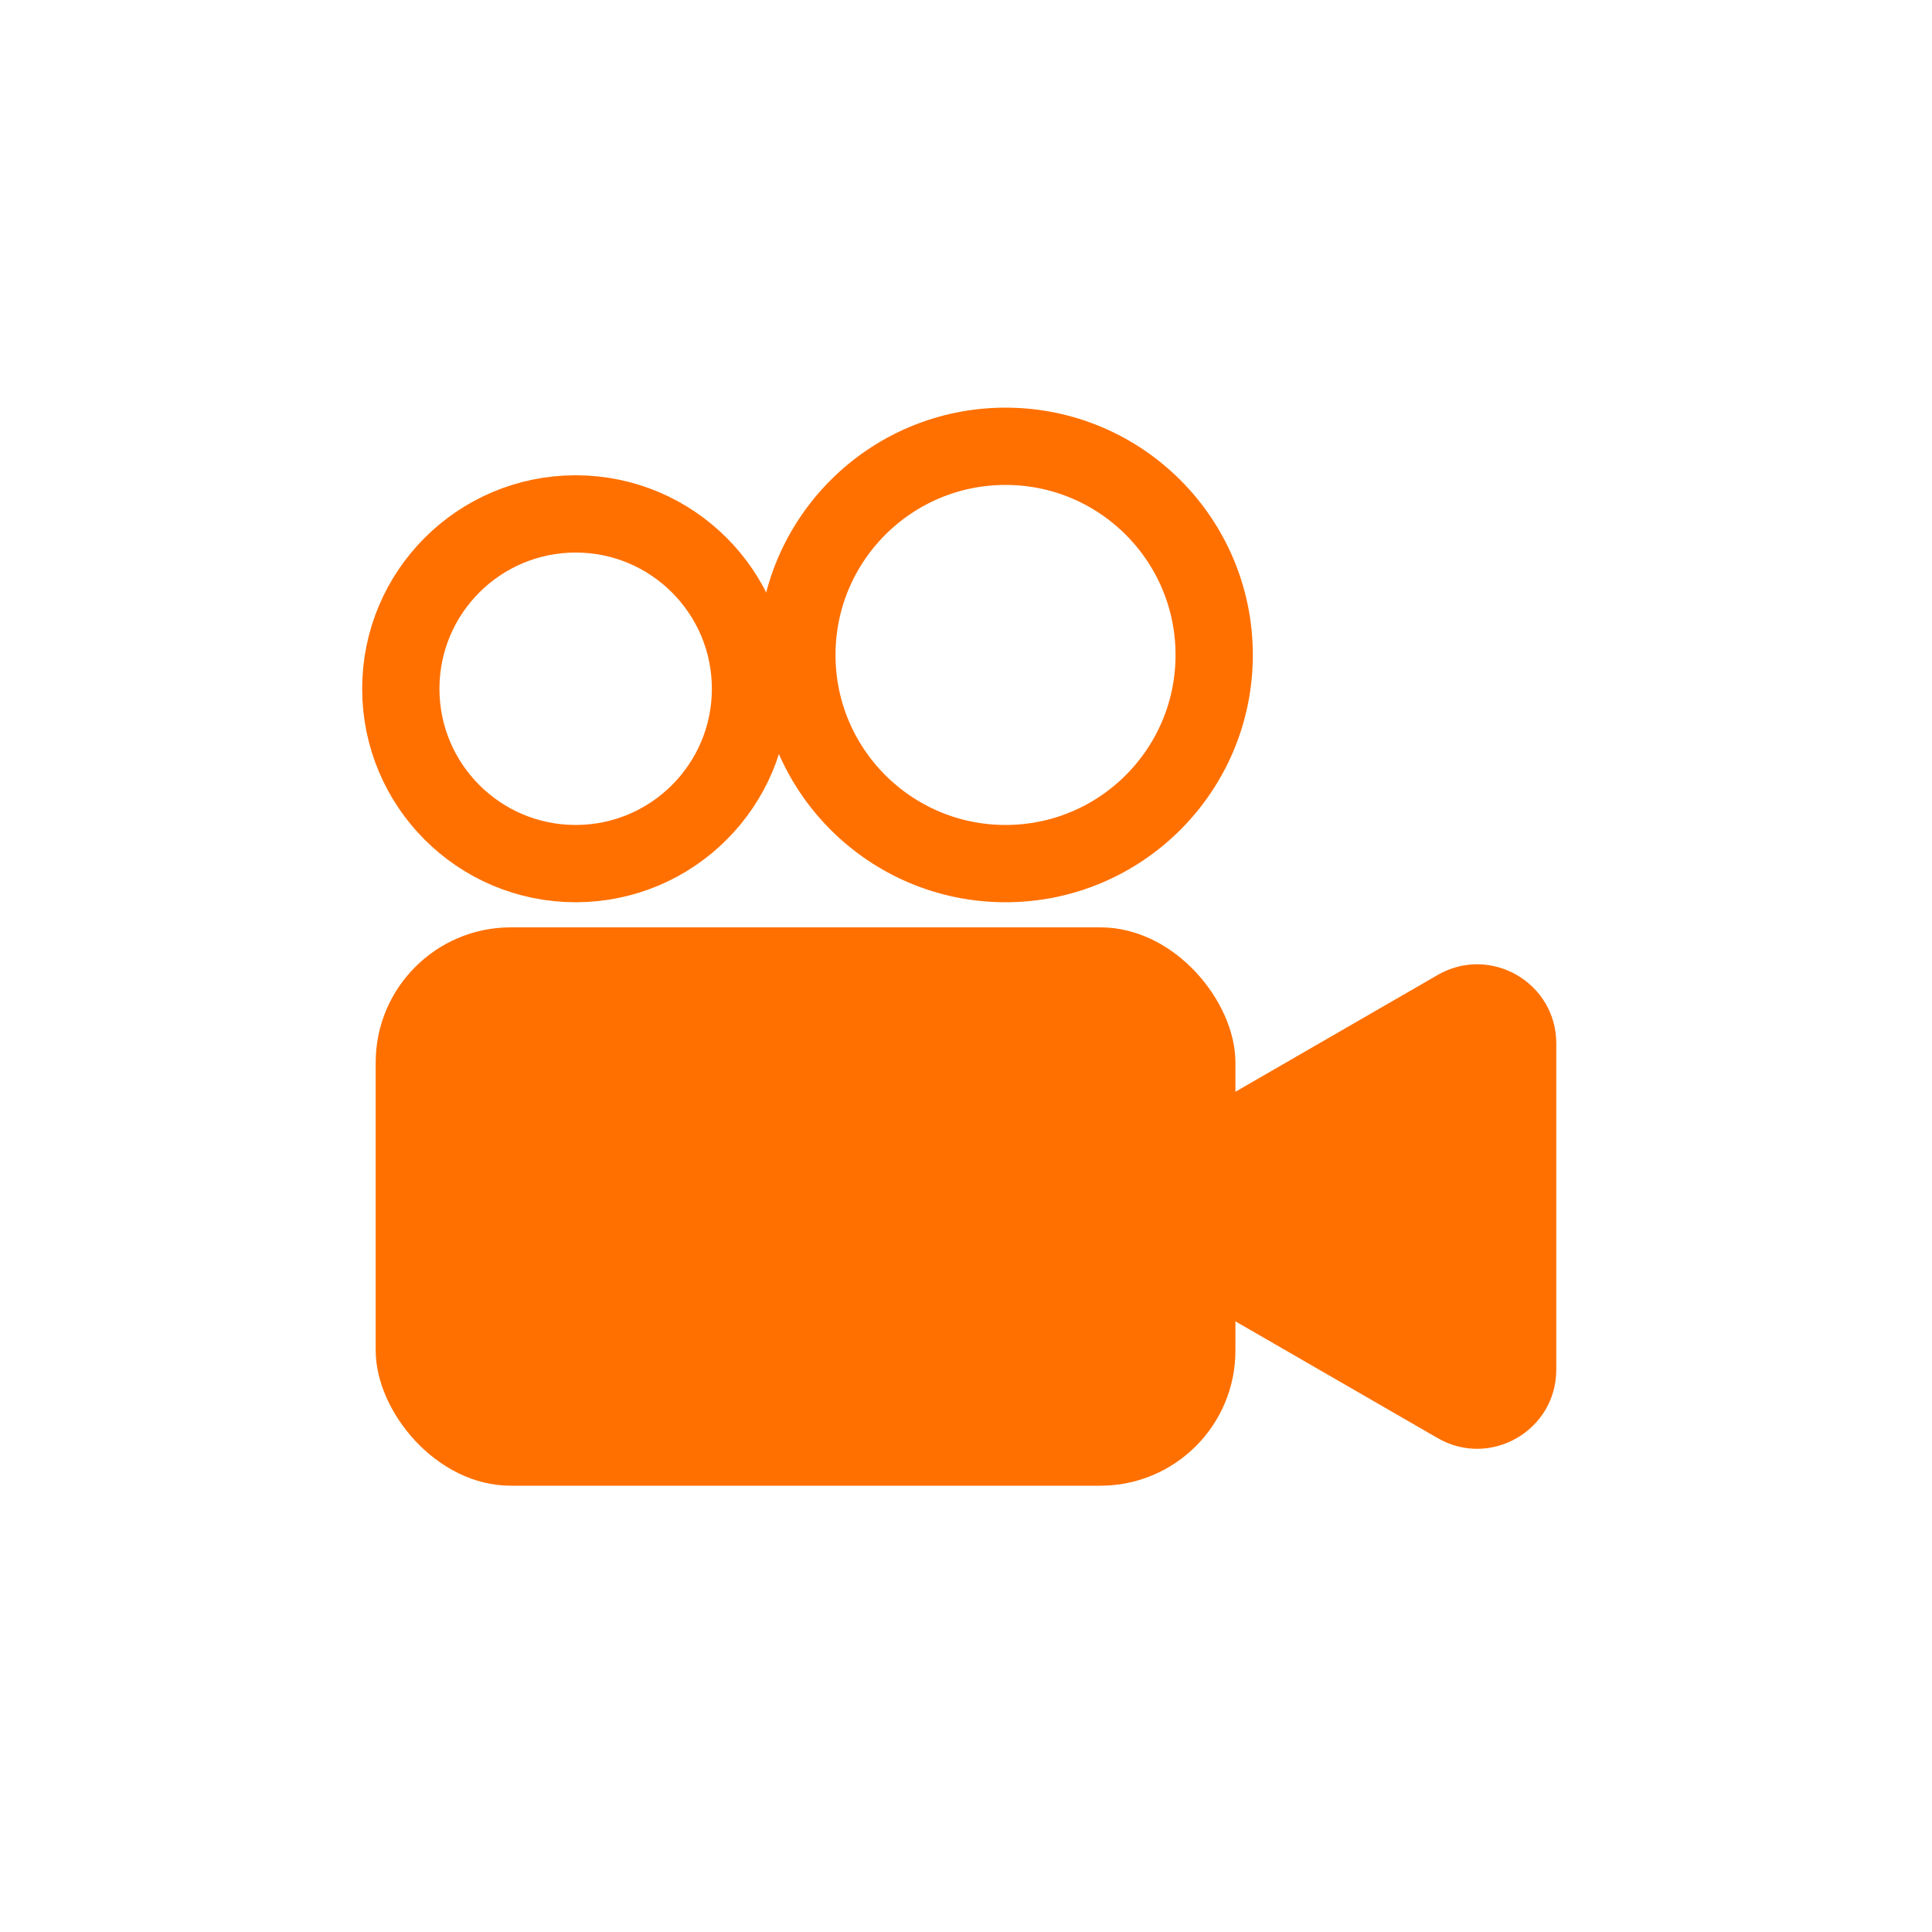 <?xml version="1.0" encoding="UTF-8"?>
<svg xmlns="http://www.w3.org/2000/svg" viewBox="0 0 1000 1000">
  <defs>
    <style>
      .cls-1 {
        fill: #ff7000;
      }

      .cls-2 {
        fill: none;
        stroke: #ff7000;
        stroke-linecap: round;
        stroke-miterlimit: 10;
        stroke-width: 40px;
      }
    </style>
  </defs>
  <g id="video_paths">
    <g>
      <circle class="cls-2" cx="520.46" cy="339" r="108"/>
      <circle class="cls-2" cx="297.96" cy="356.5" r="90.5"/>
    </g>
  </g>
  <g id="video_shapes">
    <g>
      <rect class="cls-1" x="194.46" y="480" width="445" height="289" rx="69.92" ry="69.92"/>
      <path class="cls-1" d="M597.94,659.95l146.19,84.41c27.29,15.76,61.4-3.94,61.4-35.45v-168.81c0-31.51-34.11-51.21-61.4-35.45l-146.19,84.41c-27.29,15.76-27.29,55.15,0,70.9Z"/>
    </g>
  </g>
</svg>